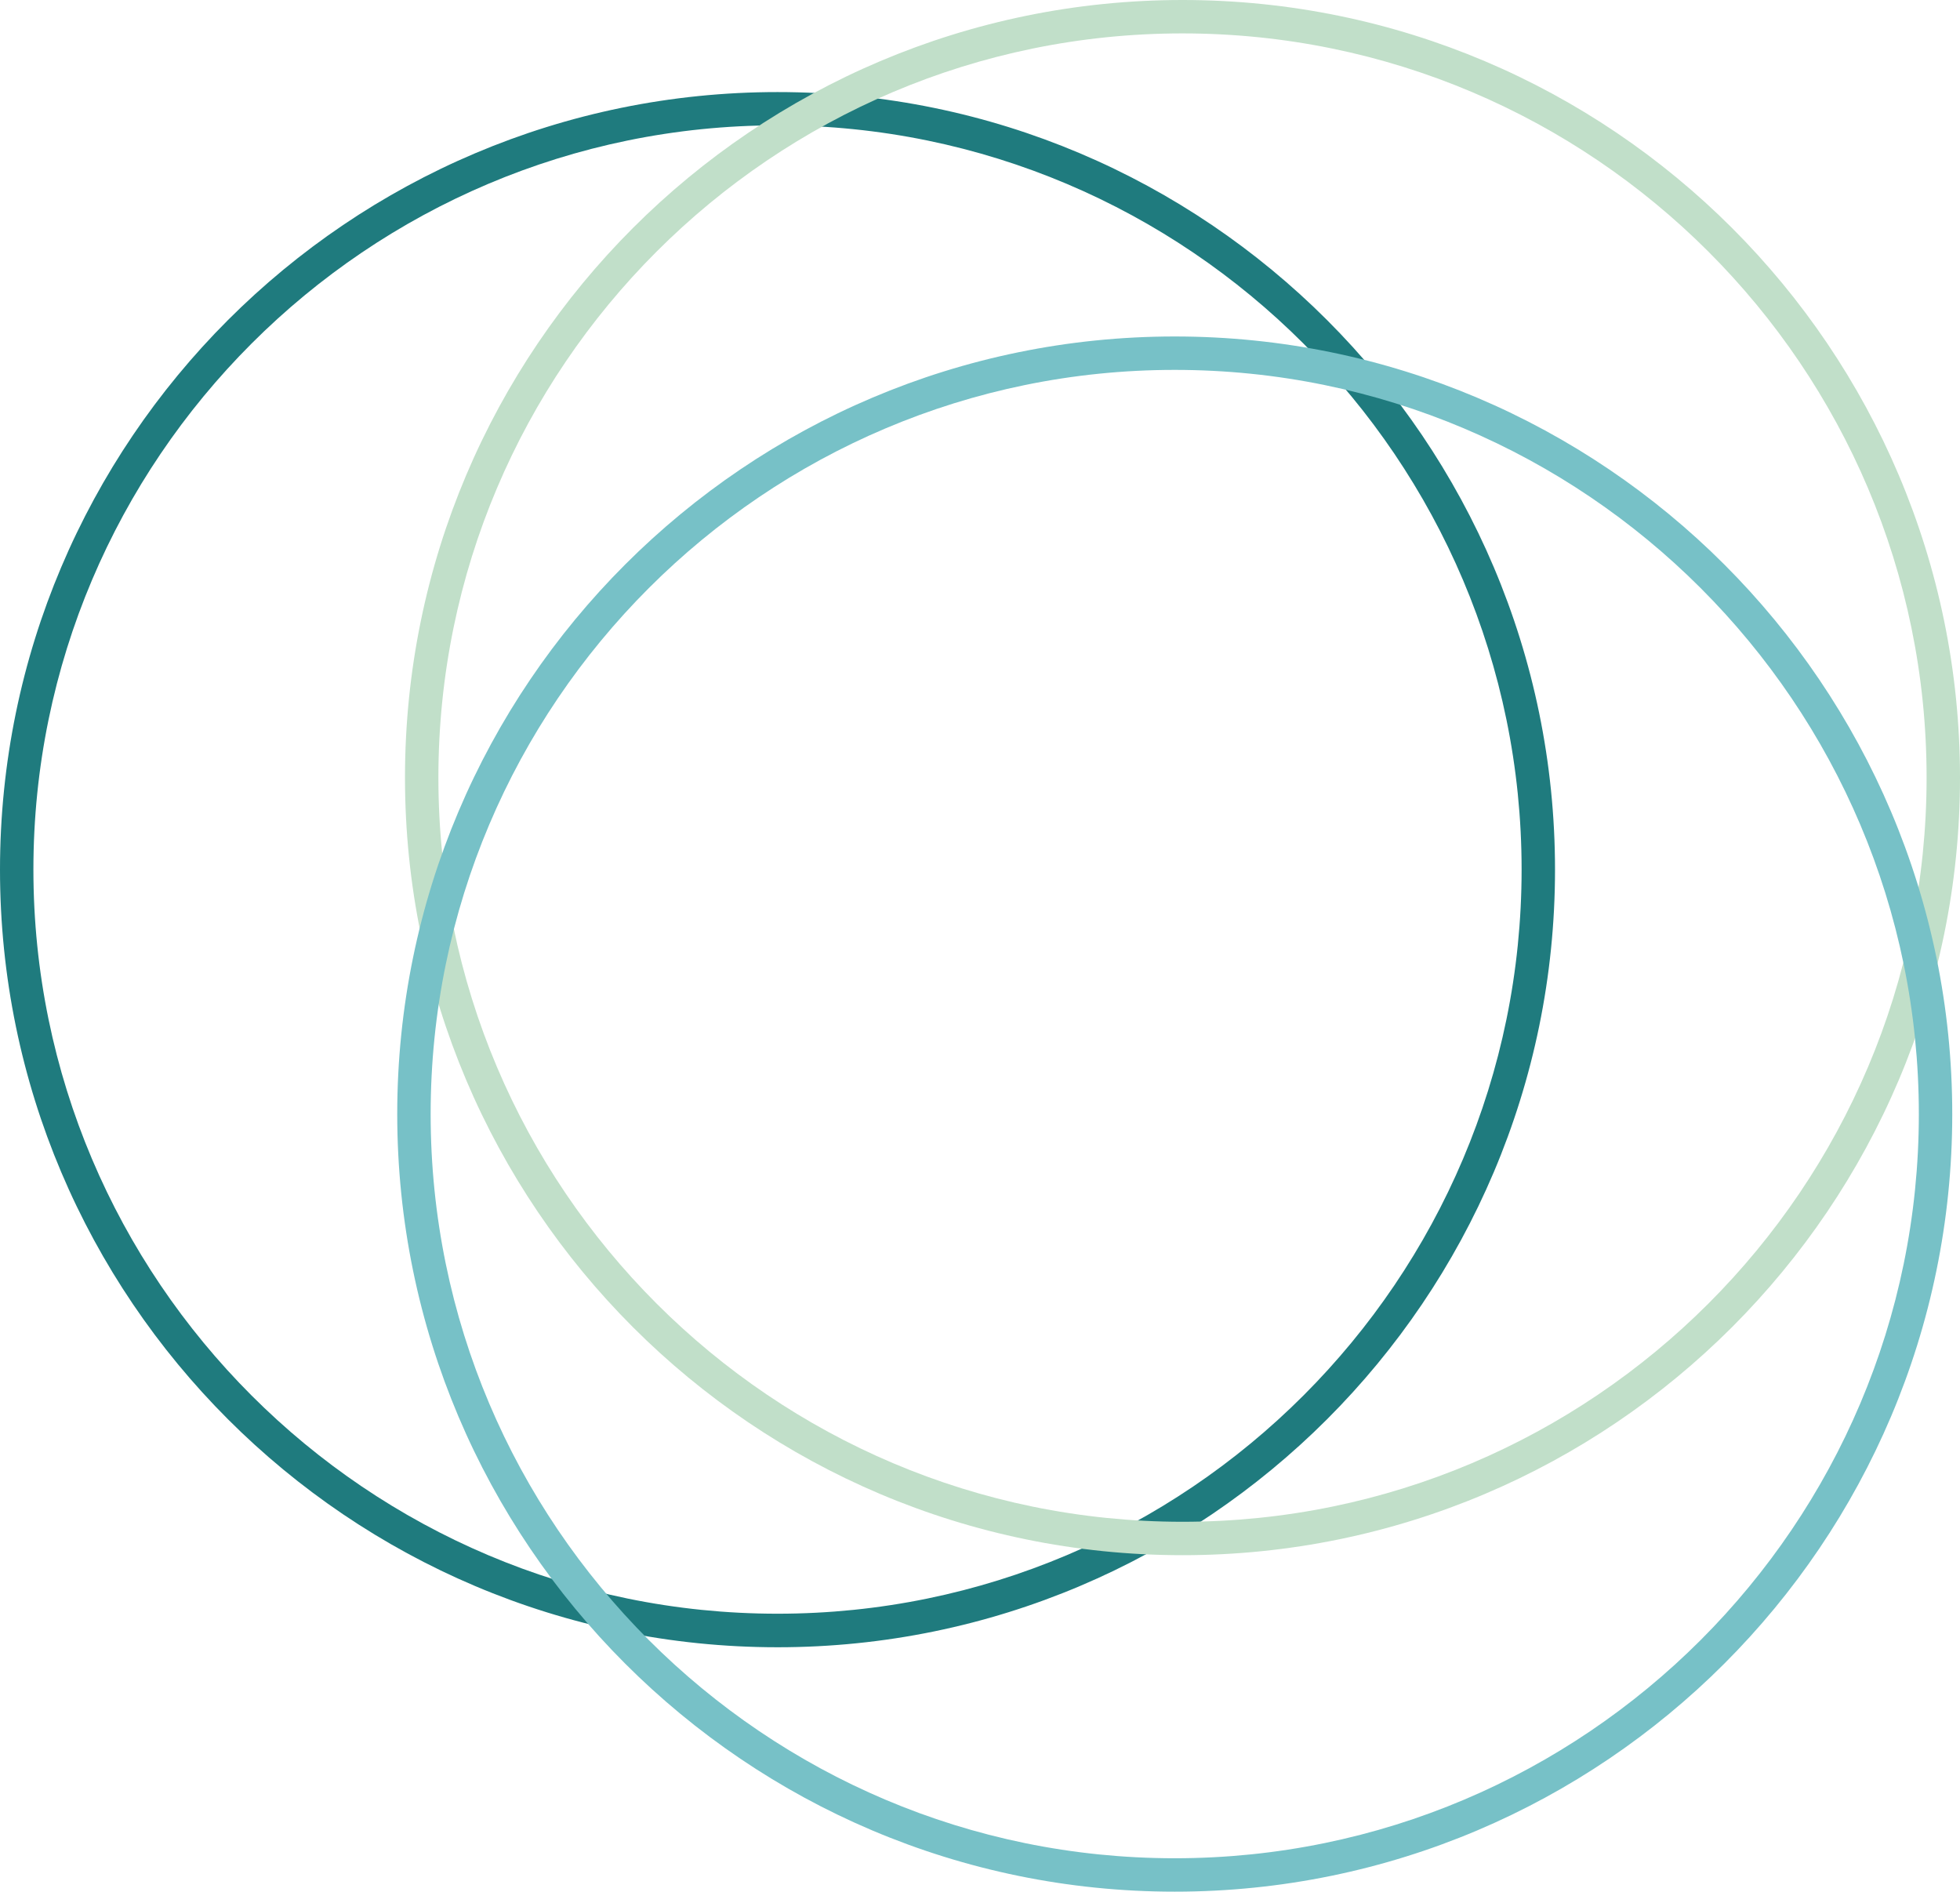 <?xml version="1.0" encoding="UTF-8"?> <svg xmlns="http://www.w3.org/2000/svg" id="uuid-e8ca7cfe-5829-4d4d-894c-913e7c44797c" width="146.69" height="141.56" viewBox="0 0 146.69 141.56"><defs><style>.uuid-978f42ab-bef7-4126-888e-455f73c39af8{fill:#c1dfc9;}.uuid-c611f940-5918-462e-8449-947cd75d3ea9{fill:#77c1c7;}.uuid-7b5425de-38ad-421f-a4c9-41ae6bf93961{fill:#1f7b7e;}</style></defs><g id="uuid-117075ac-4793-4ae6-8fea-8990488373ec"><g id="uuid-70617542-9bfb-460b-b0d3-499d505f972b"><path class="uuid-7b5425de-38ad-421f-a4c9-41ae6bf93961" d="M58.19,123.27C26.1,123.27,0,97.17,0,65.08S26.1,6.89,58.19,6.89s58.19,26.1,58.19,58.19-26.1,58.19-58.19,58.19ZM58.19,9.38C27.48,9.38,2.5,34.36,2.5,65.07s24.98,55.69,55.69,55.69,55.69-24.98,55.69-55.69S88.9,9.38,58.19,9.38Z"></path><path class="uuid-978f42ab-bef7-4126-888e-455f73c39af8" d="M88.5,116.38c-32.09,0-58.19-26.1-58.19-58.19S56.41,0,88.5,0s58.19,26.1,58.19,58.19-26.11,58.19-58.19,58.19ZM88.5,2.5c-30.71,0-55.69,24.98-55.69,55.69s24.98,55.69,55.69,55.69,55.69-24.98,55.69-55.69S119.2,2.5,88.5,2.5Z"></path><path class="uuid-c611f940-5918-462e-8449-947cd75d3ea9" d="M87.92,141.56c-32.09,0-58.19-26.1-58.19-58.19s26.1-58.19,58.19-58.19,58.19,26.1,58.19,58.19-26.1,58.19-58.19,58.19ZM87.92,27.68c-30.71,0-55.69,24.98-55.69,55.69s24.98,55.69,55.69,55.69,55.69-24.98,55.69-55.69-24.98-55.69-55.69-55.69Z"></path></g></g></svg> 